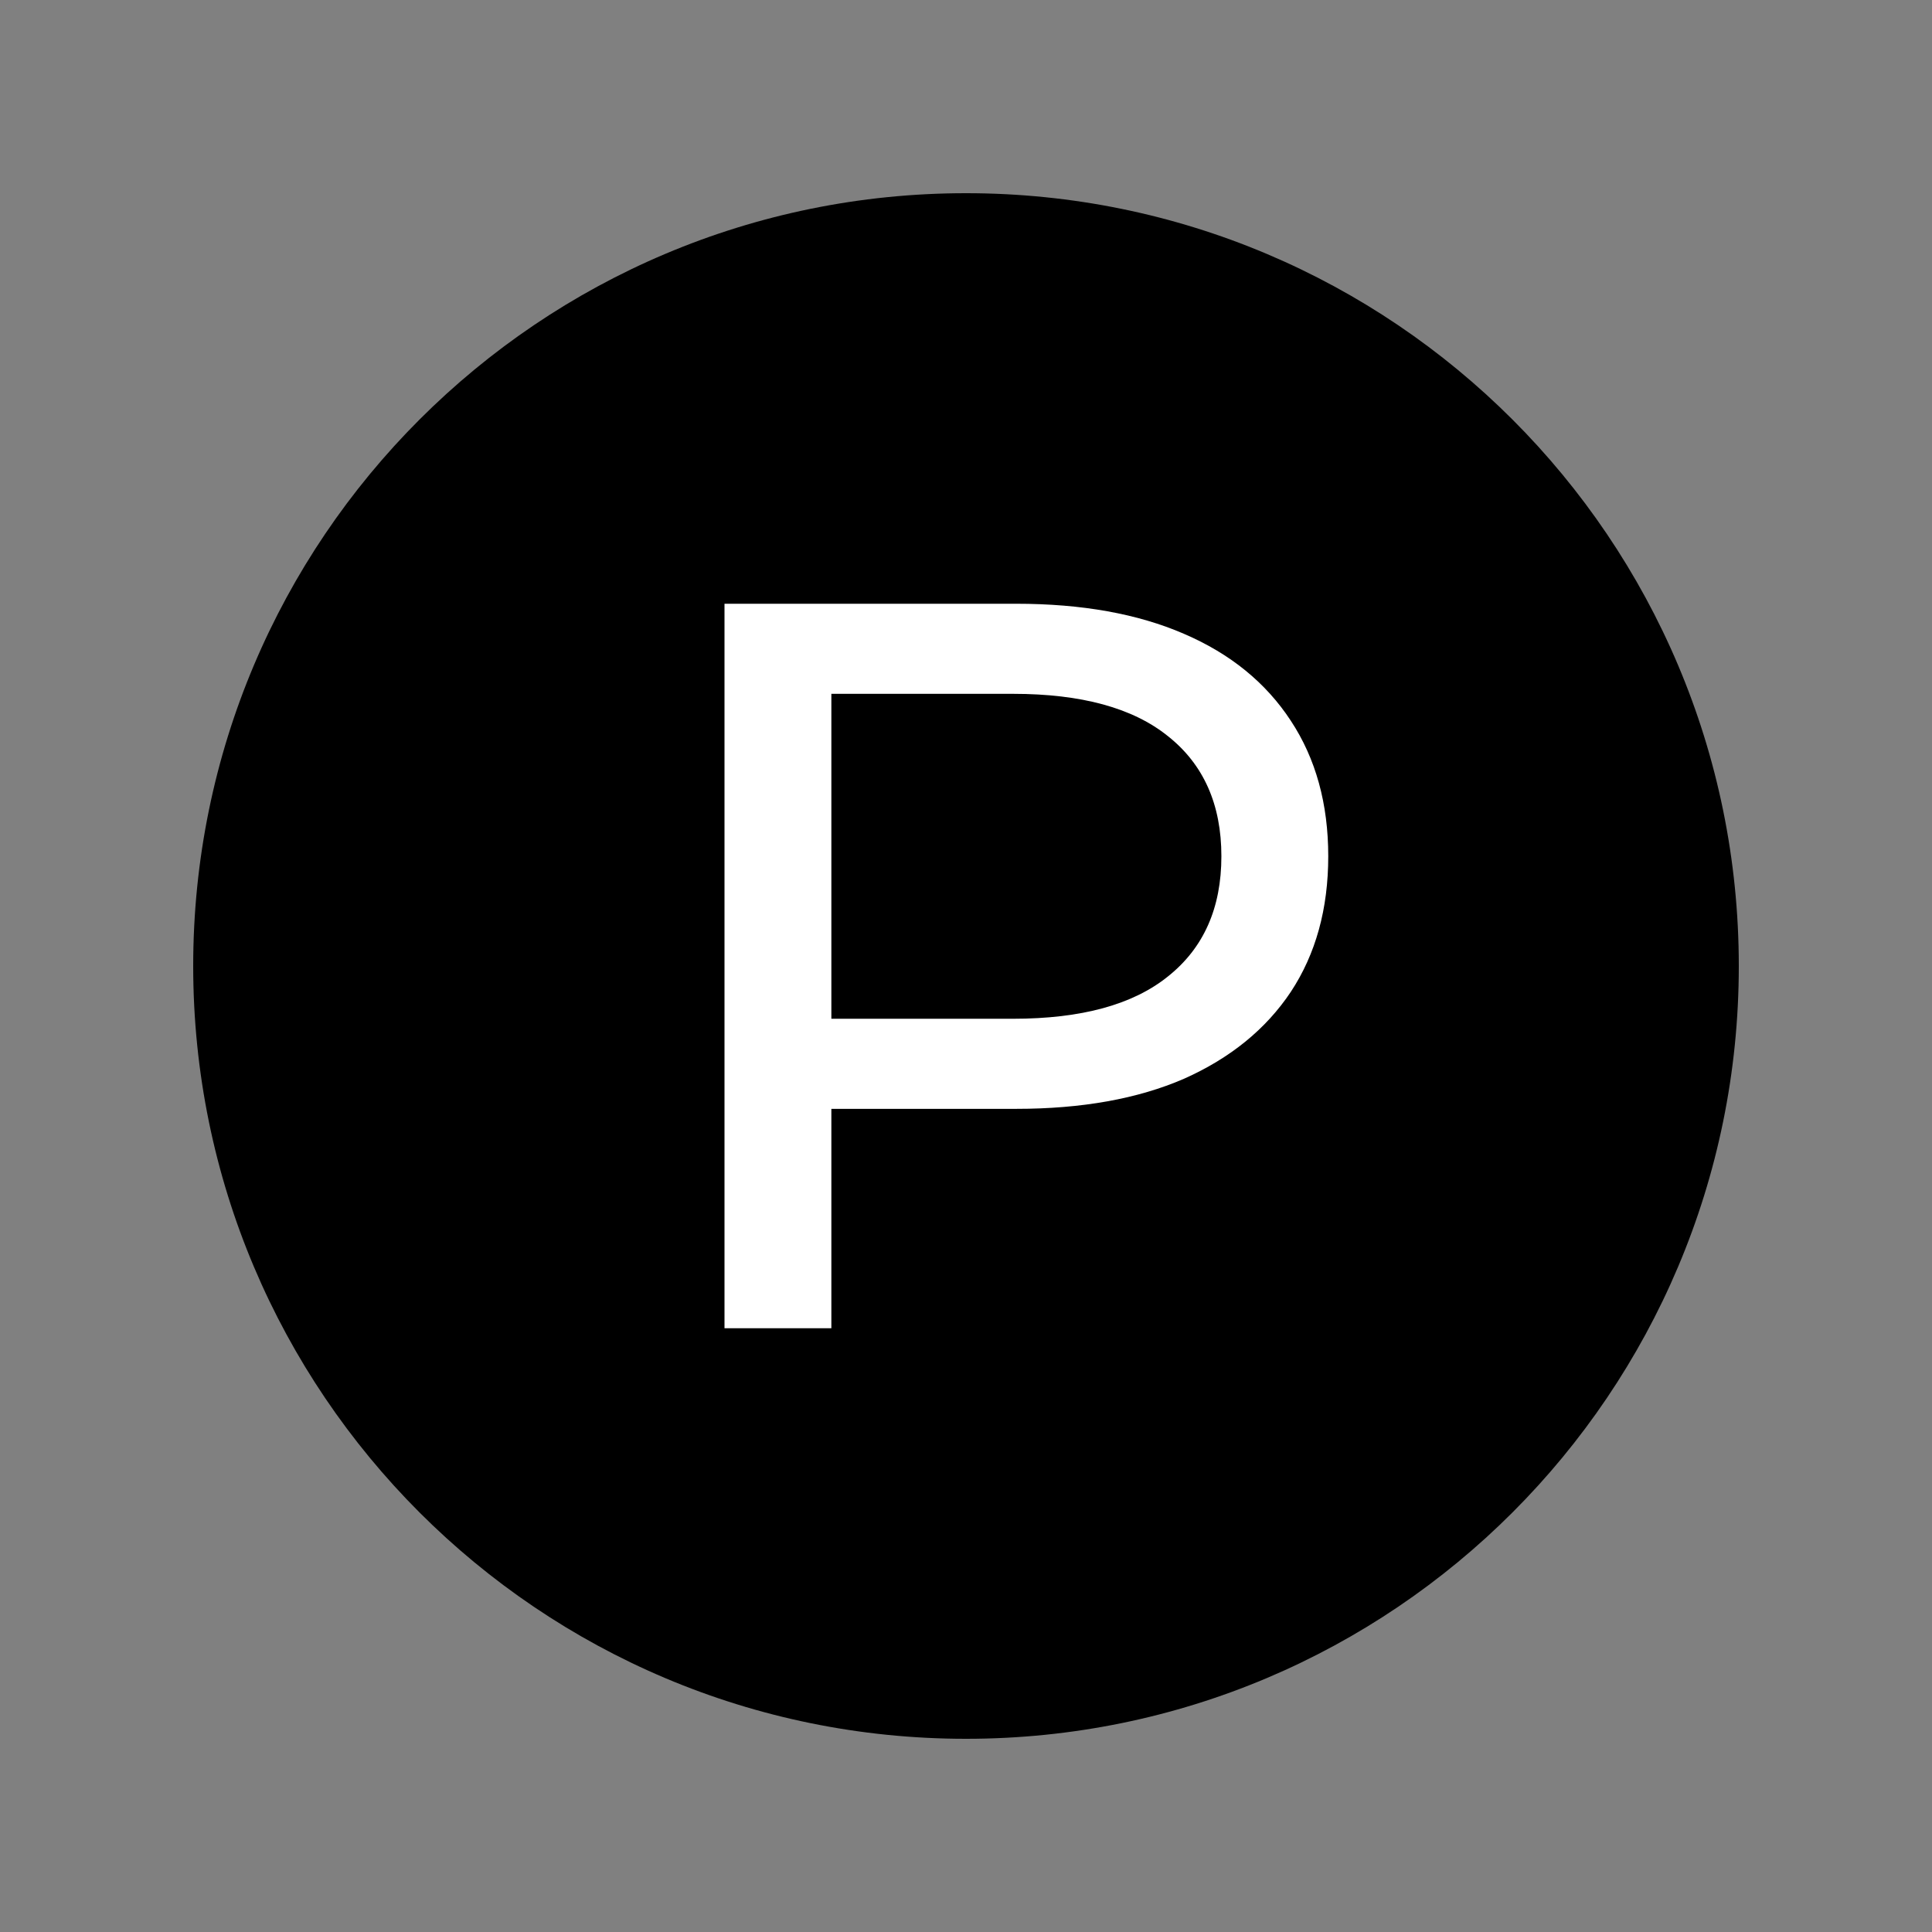 <svg width="16" height="16" viewBox="0 0 16 16" fill="none" xmlns="http://www.w3.org/2000/svg">
<rect x="0" y="0" width="16" height="16" fill="#808080" stroke="none"/>
<path d="M8 1.6C11.535 1.6 14.4 4.465 14.4 8C14.4 11.535 11.535 14.4 8 14.4C4.465 14.4 1.6 11.535 1.6 8C1.6 4.465 4.465 1.6 8 1.6Z" fill="black"/>
<path d="M6 11V5H8.416C8.959 5 9.422 5.083 9.805 5.249C10.189 5.414 10.484 5.654 10.69 5.969C10.897 6.283 11 6.657 11 7.091C11 7.526 10.897 7.9 10.69 8.214C10.484 8.523 10.189 8.763 9.805 8.934C9.422 9.1 8.959 9.183 8.416 9.183H6.487L6.885 8.78V11H6ZM6.885 8.866L6.487 8.437H8.389C8.956 8.437 9.383 8.32 9.673 8.086C9.968 7.851 10.115 7.52 10.115 7.091C10.115 6.663 9.968 6.331 9.673 6.097C9.383 5.863 8.956 5.746 8.389 5.746H6.487L6.885 5.317V8.866Z" fill="white"/>
</svg>
